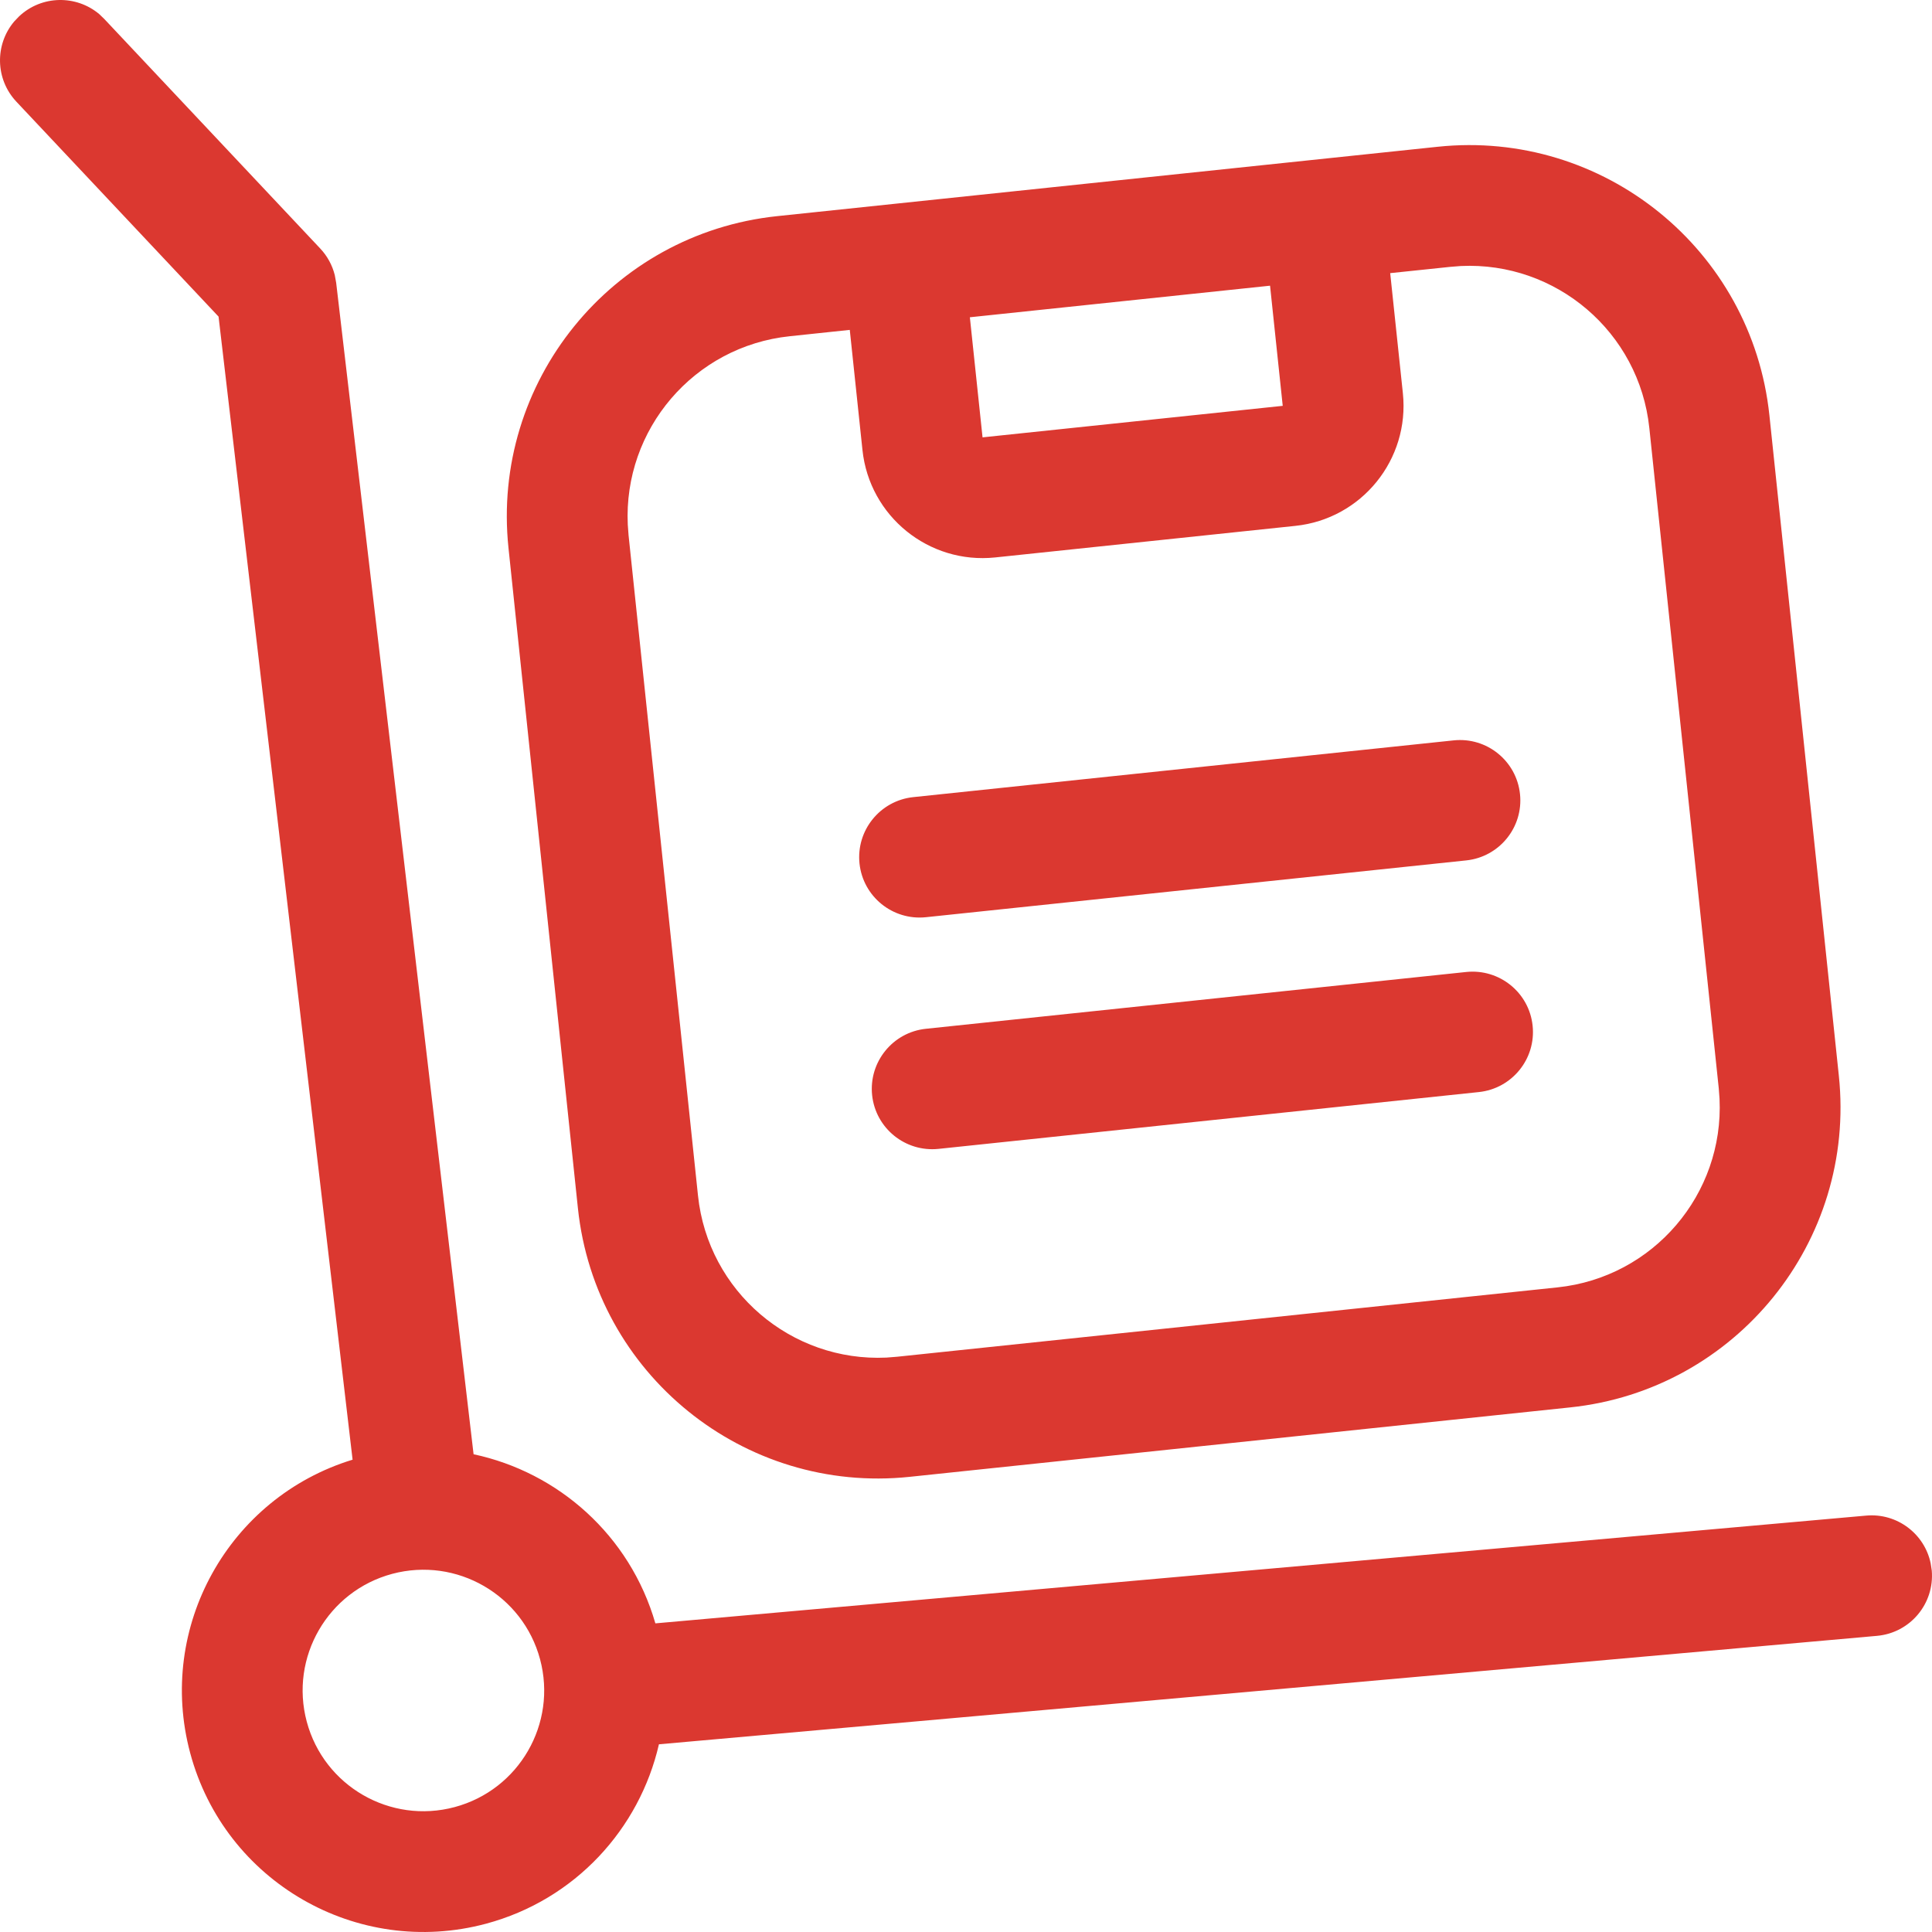 <?xml version="1.0" encoding="UTF-8"?>
<svg width="32px" height="32px" viewBox="0 0 32 32" version="1.1" xmlns="http://www.w3.org/2000/svg" xmlns:xlink="http://www.w3.org/1999/xlink">
    <title>magazynowanie</title>
    <g id="Dla-biznesu" stroke="none" stroke-width="1" fill="none" fill-rule="evenodd">
        <g id="Logistyka" transform="translate(-590, -1239)" fill="#DB3830" fill-rule="nonzero">
            <g id="dystrybucja" transform="translate(0, 956)">
                <g id="Nowa-sieć" transform="translate(540, 233)">
                    <g id="Shape" transform="translate(50, 50)">
                        <path d="M1.644,0.234 L1.728,0.315 L5.303,4.115 C5.421,4.24 5.504,4.392 5.545,4.557 L5.568,4.683 L7.844,24.087 C9.243,24.385 10.433,25.426 10.855,26.888 L30.912,25.103 C31.422,25.058 31.877,25.405 31.978,25.894 L31.996,26.012 C32.044,26.562 31.638,27.046 31.088,27.095 L10.914,28.891 C10.593,30.288 9.53,31.466 8.049,31.863 C5.915,32.434 3.721,31.168 3.15,29.035 C2.59,26.948 3.79,24.804 5.84,24.177 L3.62,5.244 L0.272,1.685 C-0.08,1.311 -0.088,0.739 0.235,0.356 L0.315,0.272 C0.688,-0.08 1.261,-0.088 1.644,0.234 Z M6.496,26.068 C5.429,26.354 4.795,27.451 5.081,28.517 C5.367,29.584 6.464,30.217 7.531,29.931 C8.598,29.645 9.231,28.549 8.945,27.482 C8.659,26.416 7.563,25.783 6.496,26.068 Z M12.872,3.58 L23.812,2.431 C26.558,2.142 29.019,4.134 29.307,6.88 L30.457,17.817 C30.746,20.563 28.753,23.023 26.007,23.311 L15.067,24.461 C12.321,24.75 9.861,22.758 9.572,20.012 L8.422,9.075 C8.134,6.329 10.126,3.869 12.872,3.58 Z M10.398,8.69 L10.411,8.866 L11.561,19.803 C11.728,21.392 13.107,22.56 14.682,22.486 L14.858,22.472 L25.798,21.323 C27.387,21.156 28.555,19.778 28.481,18.202 L28.468,18.026 L27.318,7.089 C27.151,5.5 25.773,4.332 24.197,4.406 L24.021,4.42 L23.026,4.524 L23.236,6.513 C23.351,7.611 22.554,8.595 21.456,8.71 L16.483,9.233 C15.384,9.348 14.4,8.551 14.285,7.453 L14.075,5.464 L13.081,5.569 C11.492,5.736 10.324,7.114 10.398,8.69 Z M15.335,17.04 L24.286,16.099 C24.835,16.042 25.328,16.44 25.385,16.989 C25.443,17.538 25.044,18.03 24.495,18.088 L15.545,19.029 C14.995,19.086 14.503,18.688 14.445,18.139 C14.388,17.59 14.786,17.098 15.335,17.04 Z M15.126,13.203 L24.077,12.263 C24.626,12.205 25.118,12.603 25.176,13.152 C25.234,13.701 24.835,14.193 24.286,14.251 L15.335,15.192 C14.786,15.249 14.294,14.851 14.236,14.302 C14.179,13.753 14.577,13.261 15.126,13.203 Z M16.064,5.255 L16.274,7.244 L21.246,6.722 L21.036,4.732 L16.064,5.255 Z"></path>
                    </g>
                </g>
            </g>
        </g>
    </g>
</svg>
